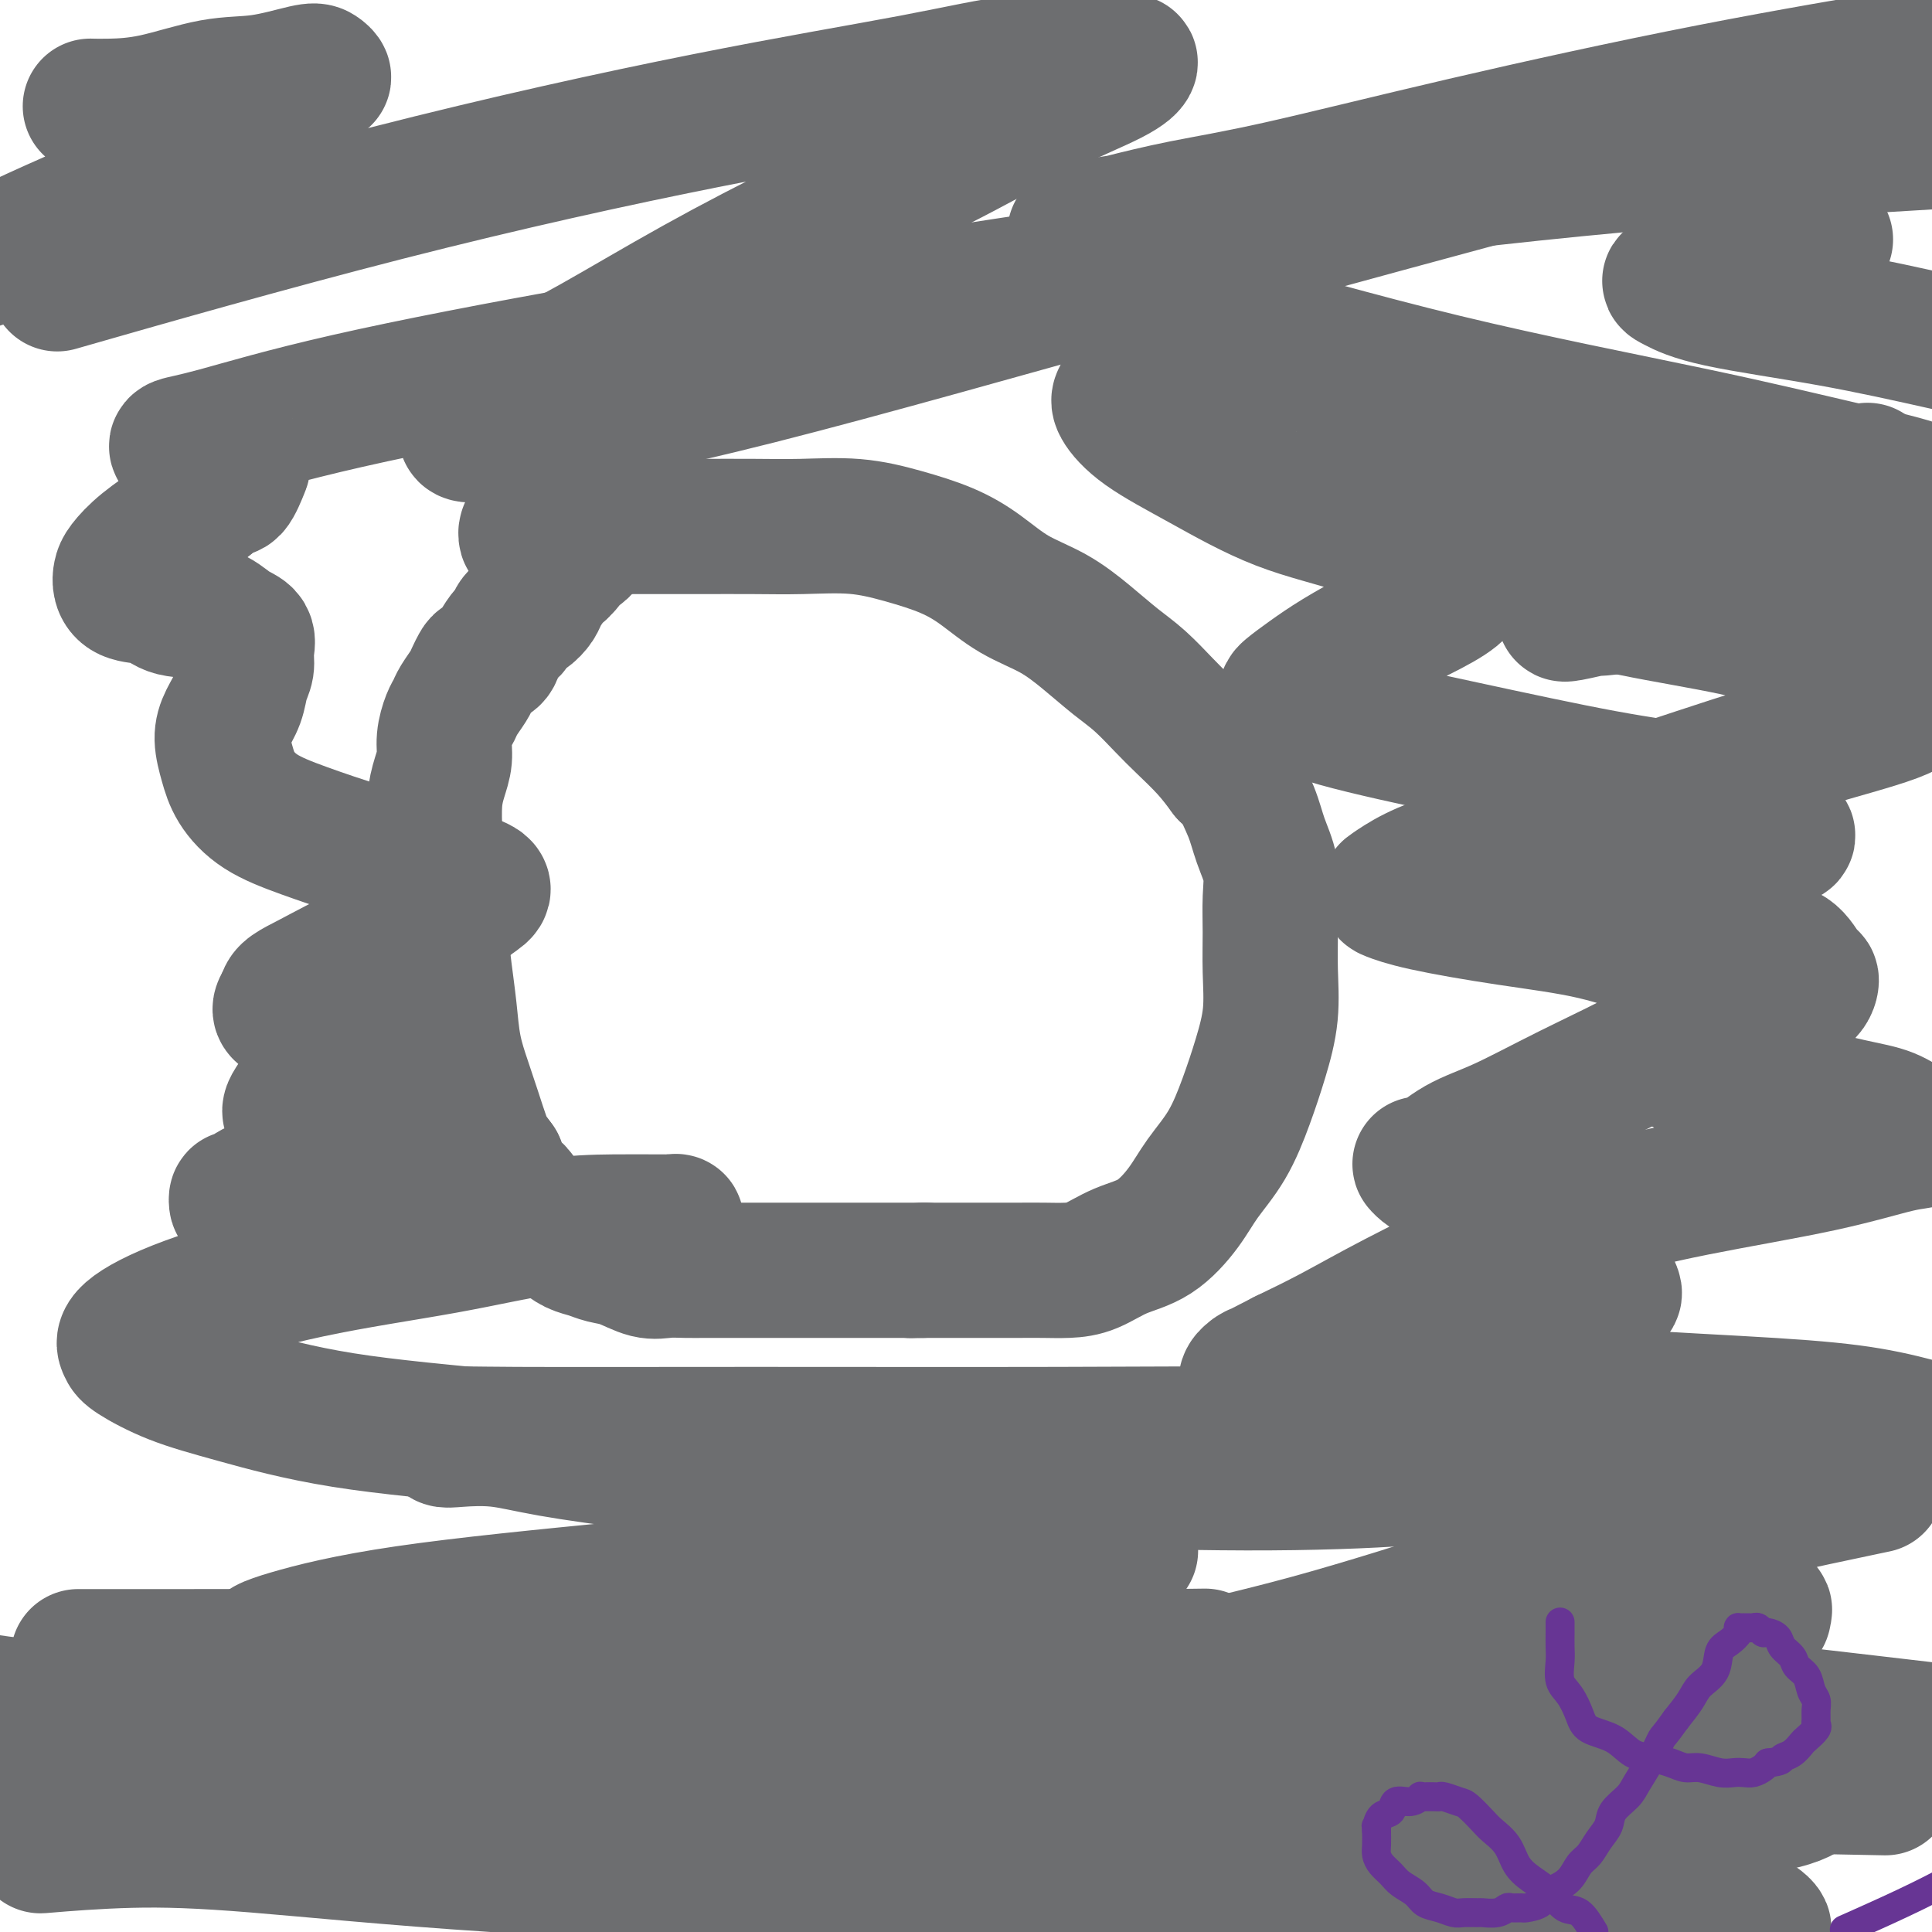 <svg viewBox='0 0 400 400' version='1.1' xmlns='http://www.w3.org/2000/svg' xmlns:xlink='http://www.w3.org/1999/xlink'><g fill='none' stroke='#6D6E70' stroke-width='28' stroke-linecap='round' stroke-linejoin='round'><path d='M116,109c-0.143,-0.000 -0.286,-0.000 0,0c0.286,0.000 1.002,0.000 2,0c0.998,-0.000 2.280,-0.000 4,0c1.720,0.000 3.880,0.000 6,0c2.120,-0.000 4.202,-0.002 7,0c2.798,0.002 6.313,0.006 10,0c3.687,-0.006 7.544,-0.021 11,0c3.456,0.021 6.509,0.079 10,0c3.491,-0.079 7.421,-0.296 11,0c3.579,0.296 6.808,1.106 10,2c3.192,0.894 6.347,1.872 9,3c2.653,1.128 4.803,2.405 7,4c2.197,1.595 4.442,3.506 7,5c2.558,1.494 5.430,2.570 8,4c2.570,1.430 4.839,3.214 7,5c2.161,1.786 4.213,3.576 6,5c1.787,1.424 3.310,2.484 5,4c1.690,1.516 3.546,3.489 5,5c1.454,1.511 2.507,2.561 4,4c1.493,1.439 3.427,3.268 5,5c1.573,1.732 2.787,3.366 4,5'/><path d='M254,160c5.068,4.784 3.239,2.745 3,3c-0.239,0.255 1.113,2.803 2,5c0.887,2.197 1.309,4.044 2,6c0.691,1.956 1.651,4.022 2,6c0.349,1.978 0.088,3.870 0,6c-0.088,2.130 -0.004,4.499 0,7c0.004,2.501 -0.073,5.136 0,8c0.073,2.864 0.294,5.959 0,9c-0.294,3.041 -1.105,6.030 -2,9c-0.895,2.970 -1.875,5.923 -3,9c-1.125,3.077 -2.396,6.279 -4,9c-1.604,2.721 -3.541,4.960 -5,7c-1.459,2.040 -2.441,3.881 -4,6c-1.559,2.119 -3.697,4.515 -6,6c-2.303,1.485 -4.772,2.058 -7,3c-2.228,0.942 -4.214,2.252 -6,3c-1.786,0.748 -3.372,0.932 -5,1c-1.628,0.068 -3.299,0.018 -5,0c-1.701,-0.018 -3.434,-0.005 -5,0c-1.566,0.005 -2.967,0.001 -4,0c-1.033,-0.001 -1.698,-0.000 -3,0c-1.302,0.000 -3.241,0.000 -4,0c-0.759,-0.000 -0.339,-0.000 -1,0c-0.661,0.000 -2.402,0.000 -3,0c-0.598,-0.000 -0.055,-0.000 0,0c0.055,0.000 -0.380,0.000 -1,0c-0.620,-0.000 -1.424,-0.000 -2,0c-0.576,0.000 -0.924,0.000 -1,0c-0.076,-0.000 0.121,-0.000 0,0c-0.121,0.000 -0.561,0.000 -1,0'/><path d='M191,263c-5.366,0.155 -1.282,0.041 0,0c1.282,-0.041 -0.237,-0.011 -1,0c-0.763,0.011 -0.769,0.003 -1,0c-0.231,-0.003 -0.688,-0.001 -1,0c-0.312,0.001 -0.480,0.000 -1,0c-0.520,-0.000 -1.391,-0.000 -2,0c-0.609,0.000 -0.956,0.000 -2,0c-1.044,-0.000 -2.785,-0.000 -4,0c-1.215,0.000 -1.906,0.000 -3,0c-1.094,-0.000 -2.592,-0.000 -4,0c-1.408,0.000 -2.725,0.000 -4,0c-1.275,-0.000 -2.507,-0.000 -4,0c-1.493,0.000 -3.245,0.000 -5,0c-1.755,-0.000 -3.512,-0.001 -5,0c-1.488,0.001 -2.707,0.002 -4,0c-1.293,-0.002 -2.659,-0.007 -4,0c-1.341,0.007 -2.655,0.027 -4,0c-1.345,-0.027 -2.719,-0.101 -4,0c-1.281,0.101 -2.468,0.379 -4,0c-1.532,-0.379 -3.410,-1.414 -5,-2c-1.590,-0.586 -2.892,-0.724 -4,-1c-1.108,-0.276 -2.021,-0.689 -3,-1c-0.979,-0.311 -2.024,-0.522 -3,-1c-0.976,-0.478 -1.883,-1.225 -3,-2c-1.117,-0.775 -2.444,-1.577 -3,-2c-0.556,-0.423 -0.341,-0.468 -1,-1c-0.659,-0.532 -2.190,-1.551 -3,-2c-0.810,-0.449 -0.897,-0.326 -1,-1c-0.103,-0.674 -0.220,-2.143 -1,-3c-0.780,-0.857 -2.223,-1.102 -3,-2c-0.777,-0.898 -0.889,-2.449 -1,-4'/><path d='M103,241c-2.130,-2.854 -2.454,-3.489 -3,-5c-0.546,-1.511 -1.312,-3.899 -2,-6c-0.688,-2.101 -1.297,-3.914 -2,-6c-0.703,-2.086 -1.498,-4.444 -2,-7c-0.502,-2.556 -0.709,-5.311 -1,-8c-0.291,-2.689 -0.666,-5.312 -1,-8c-0.334,-2.688 -0.626,-5.443 -1,-8c-0.374,-2.557 -0.830,-4.918 -1,-7c-0.170,-2.082 -0.056,-3.887 0,-6c0.056,-2.113 0.053,-4.536 0,-7c-0.053,-2.464 -0.155,-4.971 0,-7c0.155,-2.029 0.567,-3.579 1,-5c0.433,-1.421 0.889,-2.711 1,-4c0.111,-1.289 -0.121,-2.576 0,-4c0.121,-1.424 0.596,-2.986 1,-4c0.404,-1.014 0.739,-1.480 1,-2c0.261,-0.520 0.450,-1.095 1,-2c0.550,-0.905 1.461,-2.140 2,-3c0.539,-0.860 0.707,-1.345 1,-2c0.293,-0.655 0.712,-1.479 1,-2c0.288,-0.521 0.444,-0.740 1,-1c0.556,-0.260 1.510,-0.560 2,-1c0.490,-0.440 0.515,-1.020 1,-2c0.485,-0.980 1.429,-2.360 2,-3c0.571,-0.640 0.768,-0.541 1,-1c0.232,-0.459 0.499,-1.478 1,-2c0.501,-0.522 1.236,-0.549 2,-1c0.764,-0.451 1.555,-1.327 2,-2c0.445,-0.673 0.543,-1.143 1,-2c0.457,-0.857 1.273,-2.102 2,-3c0.727,-0.898 1.363,-1.449 2,-2'/><path d='M116,118c3.427,-4.299 1.496,-1.548 1,-1c-0.496,0.548 0.445,-1.109 1,-2c0.555,-0.891 0.725,-1.016 1,-1c0.275,0.016 0.656,0.172 1,0c0.344,-0.172 0.652,-0.672 1,-1c0.348,-0.328 0.737,-0.484 1,-1c0.263,-0.516 0.399,-1.391 1,-2c0.601,-0.609 1.666,-0.950 2,-1c0.334,-0.050 -0.065,0.193 0,0c0.065,-0.193 0.592,-0.822 1,-1c0.408,-0.178 0.698,0.096 1,0c0.302,-0.096 0.618,-0.562 1,-1c0.382,-0.438 0.832,-0.850 1,-1c0.168,-0.150 0.056,-0.040 0,0c-0.056,0.040 -0.056,0.011 0,0c0.056,-0.011 0.169,-0.003 0,0c-0.169,0.003 -0.619,0.001 -1,0c-0.381,-0.001 -0.692,-0.000 -1,0c-0.308,0.000 -0.611,0.000 -1,0c-0.389,-0.000 -0.864,-0.001 -1,0c-0.136,0.001 0.066,0.004 0,0c-0.066,-0.004 -0.399,-0.015 -1,0c-0.601,0.015 -1.470,0.056 -2,0c-0.530,-0.056 -0.720,-0.207 -1,0c-0.280,0.207 -0.652,0.774 -1,1c-0.348,0.226 -0.674,0.113 -1,0'/><path d='M119,107c-1.730,0.095 -1.055,-0.167 -1,0c0.055,0.167 -0.510,0.763 -1,1c-0.490,0.237 -0.904,0.116 -1,0c-0.096,-0.116 0.128,-0.227 0,0c-0.128,0.227 -0.608,0.793 -1,1c-0.392,0.207 -0.698,0.054 -1,0c-0.302,-0.054 -0.602,-0.011 -1,0c-0.398,0.011 -0.895,-0.011 -1,0c-0.105,0.011 0.183,0.056 0,0c-0.183,-0.056 -0.837,-0.212 -1,0c-0.163,0.212 0.167,0.794 0,1c-0.167,0.206 -0.829,0.037 -1,0c-0.171,-0.037 0.150,0.057 0,0c-0.150,-0.057 -0.772,-0.264 -1,0c-0.228,0.264 -0.061,0.999 0,1c0.061,0.001 0.016,-0.732 0,-1c-0.016,-0.268 -0.004,-0.072 0,0c0.004,0.072 0.001,0.021 0,0c-0.001,-0.021 -0.001,-0.010 0,0'/><path d='M19,22c-0.261,-0.007 -0.521,-0.014 0,0c0.521,0.014 1.824,0.049 4,0c2.176,-0.049 5.227,-0.182 9,-1c3.773,-0.818 8.269,-2.320 12,-3c3.731,-0.680 6.695,-0.536 10,-1c3.305,-0.464 6.949,-1.536 9,-2c2.051,-0.464 2.507,-0.320 3,0c0.493,0.320 1.021,0.817 1,1c-0.021,0.183 -0.593,0.052 -2,1c-1.407,0.948 -3.651,2.975 -7,5c-3.349,2.025 -7.805,4.048 -13,7c-5.195,2.952 -11.129,6.833 -17,10c-5.871,3.167 -11.677,5.619 -17,8c-5.323,2.381 -10.161,4.690 -15,7'/><path d='M18,57c-5.328,1.526 -10.655,3.053 0,0c10.655,-3.053 37.293,-10.685 62,-17c24.707,-6.315 47.484,-11.313 66,-15c18.516,-3.687 32.770,-6.061 43,-8c10.230,-1.939 16.436,-3.441 22,-4c5.564,-0.559 10.487,-0.174 14,0c3.513,0.174 5.615,0.138 7,0c1.385,-0.138 2.053,-0.378 2,0c-0.053,0.378 -0.828,1.372 -4,3c-3.172,1.628 -8.740,3.889 -15,7c-6.260,3.111 -13.211,7.071 -21,11c-7.789,3.929 -16.414,7.826 -25,12c-8.586,4.174 -17.132,8.626 -25,13c-7.868,4.374 -15.057,8.668 -21,12c-5.943,3.332 -10.641,5.700 -14,8c-3.359,2.300 -5.380,4.533 -7,6c-1.620,1.467 -2.838,2.167 -4,3c-1.162,0.833 -2.267,1.799 -1,2c1.267,0.201 4.905,-0.364 14,-2c9.095,-1.636 23.645,-4.342 46,-10c22.355,-5.658 52.515,-14.267 84,-23c31.485,-8.733 64.295,-17.588 88,-24c23.705,-6.412 38.305,-10.380 48,-13c9.695,-2.620 14.484,-3.891 19,-5c4.516,-1.109 8.758,-2.054 13,-3'/><path d='M393,12c3.141,-0.525 6.282,-1.050 0,0c-6.282,1.050 -21.986,3.674 -39,7c-17.014,3.326 -35.336,7.354 -51,11c-15.664,3.646 -28.670,6.912 -38,9c-9.330,2.088 -14.984,2.999 -20,4c-5.016,1.001 -9.393,2.091 -13,3c-3.607,0.909 -6.443,1.637 -8,2c-1.557,0.363 -1.833,0.361 -1,0c0.833,-0.361 2.776,-1.080 9,-2c6.224,-0.920 16.730,-2.040 33,-4c16.270,-1.960 38.303,-4.758 61,-7c22.697,-2.242 46.056,-3.926 63,-5c16.944,-1.074 27.472,-1.537 38,-2'/><path d='M376,50c1.684,-0.369 3.369,-0.738 0,0c-3.369,0.738 -11.791,2.584 -17,4c-5.209,1.416 -7.206,2.401 -9,3c-1.794,0.599 -3.384,0.813 -4,1c-0.616,0.187 -0.258,0.349 1,1c1.258,0.651 3.416,1.791 9,3c5.584,1.209 14.596,2.488 23,4c8.404,1.512 16.202,3.256 24,5'/><path d='M384,98c2.293,-0.528 4.586,-1.056 0,0c-4.586,1.056 -16.049,3.694 -24,5c-7.951,1.306 -12.388,1.278 -17,2c-4.612,0.722 -9.400,2.193 -13,3c-3.600,0.807 -6.014,0.949 -7,1c-0.986,0.051 -0.544,0.012 1,0c1.544,-0.012 4.192,0.004 10,0c5.808,-0.004 14.777,-0.028 22,0c7.223,0.028 12.700,0.106 17,0c4.300,-0.106 7.424,-0.398 11,0c3.576,0.398 7.603,1.487 10,2c2.397,0.513 3.163,0.452 4,1c0.837,0.548 1.743,1.706 1,2c-0.743,0.294 -3.136,-0.276 -7,0c-3.864,0.276 -9.197,1.397 -15,2c-5.803,0.603 -12.074,0.687 -18,1c-5.926,0.313 -11.507,0.853 -16,1c-4.493,0.147 -7.896,-0.100 -11,0c-3.104,0.100 -5.907,0.546 -8,1c-2.093,0.454 -3.477,0.914 -4,1c-0.523,0.086 -0.185,-0.202 0,0c0.185,0.202 0.219,0.895 3,2c2.781,1.105 8.310,2.620 15,4c6.690,1.380 14.541,2.623 21,4c6.459,1.377 11.526,2.888 16,4c4.474,1.112 8.354,1.827 12,3c3.646,1.173 7.057,2.806 9,4c1.943,1.194 2.418,1.949 2,3c-0.418,1.051 -1.728,2.398 -6,4c-4.272,1.602 -11.506,3.458 -20,6c-8.494,2.542 -18.247,5.771 -28,9'/><path d='M344,163c-12.900,4.440 -18.150,6.040 -24,8c-5.850,1.960 -12.300,4.282 -17,6c-4.700,1.718 -7.648,2.834 -10,4c-2.352,1.166 -4.106,2.383 -5,3c-0.894,0.617 -0.929,0.634 0,1c0.929,0.366 2.821,1.080 7,2c4.179,0.920 10.646,2.045 17,3c6.354,0.955 12.594,1.739 18,3c5.406,1.261 9.979,2.998 14,4c4.021,1.002 7.492,1.268 10,2c2.508,0.732 4.053,1.929 5,3c0.947,1.071 1.295,2.016 1,3c-0.295,0.984 -1.235,2.008 -4,4c-2.765,1.992 -7.356,4.952 -13,8c-5.644,3.048 -12.339,6.186 -18,9c-5.661,2.814 -10.286,5.306 -14,7c-3.714,1.694 -6.518,2.589 -9,4c-2.482,1.411 -4.644,3.337 -6,4c-1.356,0.663 -1.907,0.064 -2,0c-0.093,-0.064 0.272,0.407 1,1c0.728,0.593 1.820,1.310 4,2c2.180,0.690 5.449,1.355 8,2c2.551,0.645 4.384,1.270 6,2c1.616,0.730 3.014,1.565 4,2c0.986,0.435 1.559,0.471 2,1c0.441,0.529 0.751,1.551 -1,3c-1.751,1.449 -5.562,3.327 -11,6c-5.438,2.673 -12.503,6.143 -18,9c-5.497,2.857 -9.428,5.102 -13,7c-3.572,1.898 -6.786,3.449 -10,5'/><path d='M266,281c-9.238,4.771 -6.334,3.200 -6,3c0.334,-0.200 -1.901,0.973 -2,2c-0.099,1.027 1.938,1.909 7,3c5.062,1.091 13.148,2.392 21,4c7.852,1.608 15.470,3.525 22,5c6.530,1.475 11.973,2.509 17,4c5.027,1.491 9.640,3.439 13,5c3.360,1.561 5.467,2.733 7,4c1.533,1.267 2.490,2.628 1,4c-1.490,1.372 -5.429,2.756 -12,5c-6.571,2.244 -15.776,5.349 -27,9c-11.224,3.651 -24.469,7.847 -36,11c-11.531,3.153 -21.349,5.261 -28,7c-6.651,1.739 -10.136,3.107 -14,4c-3.864,0.893 -8.107,1.311 -11,2c-2.893,0.689 -4.435,1.650 -5,2c-0.565,0.350 -0.153,0.087 0,0c0.153,-0.087 0.048,-0.000 5,0c4.952,0.000 14.961,-0.086 28,0c13.039,0.086 29.107,0.346 44,1c14.893,0.654 28.609,1.704 39,3c10.391,1.296 17.455,2.840 23,4c5.545,1.160 9.570,1.936 13,3c3.430,1.064 6.265,2.415 8,3c1.735,0.585 2.370,0.405 2,1c-0.370,0.595 -1.745,1.966 -6,3c-4.255,1.034 -11.389,1.730 -21,3c-9.611,1.270 -21.700,3.114 -35,5c-13.300,1.886 -27.812,3.816 -40,5c-12.188,1.184 -22.054,1.624 -30,2c-7.946,0.376 -13.973,0.688 -20,1'/><path d='M223,389c-16.579,1.464 -13.027,1.124 -14,1c-0.973,-0.124 -6.470,-0.033 -9,0c-2.530,0.033 -2.094,0.010 -2,0c0.094,-0.010 -0.155,-0.005 0,0c0.155,0.005 0.714,0.009 7,0c6.286,-0.009 18.299,-0.030 33,0c14.701,0.030 32.090,0.113 46,0c13.910,-0.113 24.341,-0.421 32,-1c7.659,-0.579 12.545,-1.428 18,-2c5.455,-0.572 11.480,-0.867 15,-1c3.520,-0.133 4.536,-0.103 5,0c0.464,0.103 0.375,0.280 -4,-1c-4.375,-1.280 -13.035,-4.017 -28,-7c-14.965,-2.983 -36.235,-6.211 -64,-10c-27.765,-3.789 -62.027,-8.138 -90,-11c-27.973,-2.862 -49.658,-4.239 -62,-5c-12.342,-0.761 -15.342,-0.908 -19,-1c-3.658,-0.092 -7.975,-0.130 -13,0c-5.025,0.130 -10.759,0.427 -6,0c4.759,-0.427 20.013,-1.579 39,-3c18.987,-1.421 41.709,-3.113 57,-4c15.291,-0.887 23.150,-0.970 31,-1c7.850,-0.030 15.690,-0.008 23,0c7.310,0.008 14.088,0.002 18,0c3.912,-0.002 4.956,-0.001 6,0'/><path d='M242,343c13.000,-0.167 6.500,-0.083 0,0'/><path d='M242,343c0.371,0.000 0.742,0.000 0,0c-0.742,-0.000 -2.595,-0.000 -6,0c-3.405,0.000 -8.360,0.000 -15,0c-6.640,-0.000 -14.965,-0.000 -25,0c-10.035,0.000 -21.779,0.000 -34,0c-12.221,-0.000 -24.920,-0.000 -37,0c-12.080,0.000 -23.540,0.000 -35,0c-11.460,-0.000 -22.920,-0.000 -32,0c-9.080,0.000 -15.779,0.000 -21,0c-5.221,-0.000 -8.963,-0.000 -12,0c-3.037,0.000 -5.368,0.000 -7,0c-1.632,-0.000 -2.566,-0.001 -1,0c1.566,0.001 5.632,0.005 17,0c11.368,-0.005 30.038,-0.020 51,0c20.962,0.020 44.217,0.076 67,0c22.783,-0.076 45.096,-0.283 64,0c18.904,0.283 34.399,1.055 44,2c9.601,0.945 13.306,2.064 18,3c4.694,0.936 10.375,1.690 14,3c3.625,1.310 5.194,3.176 6,4c0.806,0.824 0.848,0.605 0,1c-0.848,0.395 -2.588,1.402 -8,2c-5.412,0.598 -14.498,0.786 -28,1c-13.502,0.214 -31.422,0.455 -51,0c-19.578,-0.455 -40.815,-1.607 -60,-3c-19.185,-1.393 -36.319,-3.029 -48,-4c-11.681,-0.971 -17.909,-1.277 -23,-2c-5.091,-0.723 -9.046,-1.861 -13,-3'/><path d='M67,347c-24.116,-2.446 -12.405,-2.562 -9,-3c3.405,-0.438 -1.497,-1.199 -3,-2c-1.503,-0.801 0.392,-1.642 5,-3c4.608,-1.358 11.929,-3.233 24,-5c12.071,-1.767 28.890,-3.426 45,-5c16.110,-1.574 31.509,-3.062 44,-4c12.491,-0.938 22.073,-1.325 30,-2c7.927,-0.675 14.197,-1.638 19,-2c4.803,-0.362 8.137,-0.122 10,0c1.863,0.122 2.256,0.126 2,0c-0.256,-0.126 -1.160,-0.382 -4,-1c-2.840,-0.618 -7.618,-1.597 -14,-3c-6.382,-1.403 -14.370,-3.231 -23,-5c-8.630,-1.769 -17.901,-3.479 -28,-5c-10.099,-1.521 -21.025,-2.851 -30,-4c-8.975,-1.149 -15.999,-2.115 -21,-3c-5.001,-0.885 -7.977,-1.687 -11,-2c-3.023,-0.313 -6.091,-0.136 -8,0c-1.909,0.136 -2.660,0.233 -3,0c-0.340,-0.233 -0.270,-0.795 1,-1c1.270,-0.205 3.741,-0.051 14,0c10.259,0.051 28.306,0.001 49,0c20.694,-0.001 44.036,0.048 63,0c18.964,-0.048 33.551,-0.193 44,0c10.449,0.193 16.761,0.723 22,1c5.239,0.277 9.407,0.299 13,1c3.593,0.701 6.612,2.080 8,3c1.388,0.920 1.145,1.381 -1,2c-2.145,0.619 -6.193,1.398 -14,2c-7.807,0.602 -19.373,1.029 -33,1c-13.627,-0.029 -29.313,-0.515 -45,-1'/><path d='M213,306c-21.931,-0.423 -37.759,-1.480 -55,-3c-17.241,-1.520 -35.894,-3.503 -51,-5c-15.106,-1.497 -26.663,-2.508 -36,-4c-9.337,-1.492 -16.452,-3.464 -22,-5c-5.548,-1.536 -9.527,-2.635 -13,-4c-3.473,-1.365 -6.440,-2.997 -8,-4c-1.560,-1.003 -1.712,-1.376 -2,-2c-0.288,-0.624 -0.712,-1.498 1,-3c1.712,-1.502 5.560,-3.632 12,-6c6.440,-2.368 15.472,-4.974 25,-7c9.528,-2.026 19.551,-3.471 28,-5c8.449,-1.529 15.326,-3.141 21,-4c5.674,-0.859 10.147,-0.963 14,-1c3.853,-0.037 7.086,-0.006 9,0c1.914,0.006 2.510,-0.013 3,0c0.490,0.013 0.875,0.058 1,0c0.125,-0.058 -0.011,-0.218 -1,0c-0.989,0.218 -2.831,0.816 -6,1c-3.169,0.184 -7.664,-0.045 -12,0c-4.336,0.045 -8.511,0.366 -13,0c-4.489,-0.366 -9.291,-1.417 -14,-2c-4.709,-0.583 -9.325,-0.696 -14,-1c-4.675,-0.304 -9.410,-0.798 -13,-1c-3.590,-0.202 -6.034,-0.111 -8,0c-1.966,0.111 -3.453,0.242 -5,0c-1.547,-0.242 -3.152,-0.857 -4,-1c-0.848,-0.143 -0.937,0.185 -1,0c-0.063,-0.185 -0.099,-0.885 0,-1c0.099,-0.115 0.334,0.354 1,0c0.666,-0.354 1.762,-1.530 3,-2c1.238,-0.470 2.619,-0.235 4,0'/><path d='M57,246c1.783,-0.806 2.739,-1.320 4,-2c1.261,-0.680 2.825,-1.527 4,-2c1.175,-0.473 1.961,-0.571 3,-1c1.039,-0.429 2.330,-1.190 3,-2c0.670,-0.810 0.719,-1.670 1,-2c0.281,-0.330 0.793,-0.130 1,0c0.207,0.130 0.108,0.189 0,0c-0.108,-0.189 -0.224,-0.628 -1,-1c-0.776,-0.372 -2.210,-0.677 -3,-1c-0.790,-0.323 -0.934,-0.663 -2,-1c-1.066,-0.337 -3.053,-0.671 -4,-1c-0.947,-0.329 -0.853,-0.654 -1,-1c-0.147,-0.346 -0.536,-0.713 -1,-1c-0.464,-0.287 -1.002,-0.496 -1,-1c0.002,-0.504 0.545,-1.305 1,-2c0.455,-0.695 0.822,-1.285 2,-2c1.178,-0.715 3.167,-1.555 5,-2c1.833,-0.445 3.511,-0.497 5,-1c1.489,-0.503 2.791,-1.459 4,-2c1.209,-0.541 2.327,-0.669 3,-1c0.673,-0.331 0.900,-0.866 1,-1c0.100,-0.134 0.071,0.133 0,0c-0.071,-0.133 -0.185,-0.664 -1,-1c-0.815,-0.336 -2.330,-0.475 -4,-1c-1.670,-0.525 -3.494,-1.436 -5,-2c-1.506,-0.564 -2.695,-0.780 -4,-1c-1.305,-0.220 -2.725,-0.443 -4,-1c-1.275,-0.557 -2.404,-1.448 -3,-2c-0.596,-0.552 -0.661,-0.764 -1,-1c-0.339,-0.236 -0.954,-0.496 -1,-1c-0.046,-0.504 0.477,-1.252 1,-2'/><path d='M59,207c-0.062,-1.521 1.782,-2.322 5,-4c3.218,-1.678 7.810,-4.231 12,-6c4.190,-1.769 7.977,-2.752 11,-4c3.023,-1.248 5.282,-2.760 7,-4c1.718,-1.240 2.895,-2.207 4,-3c1.105,-0.793 2.137,-1.412 2,-2c-0.137,-0.588 -1.442,-1.146 -4,-2c-2.558,-0.854 -6.369,-2.005 -10,-3c-3.631,-0.995 -7.081,-1.833 -11,-3c-3.919,-1.167 -8.308,-2.664 -12,-4c-3.692,-1.336 -6.686,-2.510 -9,-4c-2.314,-1.490 -3.948,-3.297 -5,-5c-1.052,-1.703 -1.523,-3.302 -2,-5c-0.477,-1.698 -0.961,-3.493 -1,-5c-0.039,-1.507 0.367,-2.724 1,-4c0.633,-1.276 1.492,-2.611 2,-4c0.508,-1.389 0.664,-2.832 1,-4c0.336,-1.168 0.852,-2.061 1,-3c0.148,-0.939 -0.071,-1.924 0,-3c0.071,-1.076 0.433,-2.243 0,-3c-0.433,-0.757 -1.660,-1.105 -3,-2c-1.340,-0.895 -2.794,-2.337 -5,-3c-2.206,-0.663 -5.166,-0.548 -7,-1c-1.834,-0.452 -2.543,-1.471 -4,-2c-1.457,-0.529 -3.663,-0.569 -5,-1c-1.337,-0.431 -1.805,-1.252 -2,-2c-0.195,-0.748 -0.119,-1.424 0,-2c0.119,-0.576 0.279,-1.051 1,-2c0.721,-0.949 2.002,-2.371 4,-4c1.998,-1.629 4.714,-3.465 7,-5c2.286,-1.535 4.143,-2.767 6,-4'/><path d='M43,104c3.801,-3.078 4.303,-2.274 5,-3c0.697,-0.726 1.589,-2.983 2,-4c0.411,-1.017 0.342,-0.793 0,-1c-0.342,-0.207 -0.956,-0.843 -2,-1c-1.044,-0.157 -2.518,0.165 -4,0c-1.482,-0.165 -2.972,-0.817 -4,-1c-1.028,-0.183 -1.593,0.104 -2,0c-0.407,-0.104 -0.655,-0.600 -1,-1c-0.345,-0.400 -0.786,-0.703 0,-1c0.786,-0.297 2.797,-0.586 8,-2c5.203,-1.414 13.596,-3.952 27,-7c13.404,-3.048 31.819,-6.606 51,-10c19.181,-3.394 39.127,-6.626 54,-9c14.873,-2.374 24.671,-3.891 32,-5c7.329,-1.109 12.188,-1.810 17,-2c4.812,-0.190 9.575,0.131 12,0c2.425,-0.131 2.510,-0.715 2,-1c-0.510,-0.285 -1.615,-0.270 -3,0c-1.385,0.270 -3.051,0.795 -5,1c-1.949,0.205 -4.182,0.091 -6,0c-1.818,-0.091 -3.220,-0.160 -4,0c-0.780,0.160 -0.937,0.550 -1,1c-0.063,0.450 -0.032,0.959 4,2c4.032,1.041 12.065,2.612 25,6c12.935,3.388 30.773,8.593 49,13c18.227,4.407 36.844,8.016 51,11c14.156,2.984 23.850,5.342 31,7c7.150,1.658 11.757,2.617 16,4c4.243,1.383 8.121,3.192 12,5'/><path d='M388,118c1.160,-0.293 2.320,-0.586 0,0c-2.320,0.586 -8.119,2.051 -14,3c-5.881,0.949 -11.842,1.383 -18,2c-6.158,0.617 -12.511,1.419 -17,2c-4.489,0.581 -7.115,0.942 -9,1c-1.885,0.058 -3.031,-0.186 -4,0c-0.969,0.186 -1.762,0.802 -2,1c-0.238,0.198 0.079,-0.022 0,0c-0.079,0.022 -0.552,0.287 1,0c1.552,-0.287 5.130,-1.124 9,-2c3.870,-0.876 8.031,-1.789 12,-3c3.969,-1.211 7.747,-2.720 11,-4c3.253,-1.280 5.983,-2.330 8,-3c2.017,-0.670 3.321,-0.959 4,-2c0.679,-1.041 0.734,-2.834 -1,-4c-1.734,-1.166 -5.255,-1.706 -13,-3c-7.745,-1.294 -19.713,-3.343 -32,-5c-12.287,-1.657 -24.892,-2.921 -35,-4c-10.108,-1.079 -17.719,-1.972 -24,-3c-6.281,-1.028 -11.232,-2.191 -15,-3c-3.768,-0.809 -6.354,-1.263 -8,-2c-1.646,-0.737 -2.353,-1.756 -3,-2c-0.647,-0.244 -1.233,0.286 -1,0c0.233,-0.286 1.285,-1.390 2,-2c0.715,-0.610 1.092,-0.728 2,-1c0.908,-0.272 2.349,-0.699 4,-1c1.651,-0.301 3.514,-0.476 5,-1c1.486,-0.524 2.594,-1.398 4,-2c1.406,-0.602 3.109,-0.931 4,-1c0.891,-0.069 0.969,0.123 1,0c0.031,-0.123 0.016,-0.562 0,-1'/><path d='M259,78c3.201,-1.391 0.703,-0.369 -1,0c-1.703,0.369 -2.609,0.084 -4,0c-1.391,-0.084 -3.265,0.032 -5,0c-1.735,-0.032 -3.329,-0.212 -5,0c-1.671,0.212 -3.417,0.817 -5,1c-1.583,0.183 -3.003,-0.057 -4,0c-0.997,0.057 -1.573,0.409 -2,1c-0.427,0.591 -0.706,1.421 -1,2c-0.294,0.579 -0.604,0.908 0,2c0.604,1.092 2.120,2.946 5,5c2.880,2.054 7.123,4.308 12,7c4.877,2.692 10.389,5.823 16,8c5.611,2.177 11.322,3.401 16,5c4.678,1.599 8.325,3.574 11,5c2.675,1.426 4.379,2.302 6,3c1.621,0.698 3.159,1.218 4,2c0.841,0.782 0.984,1.826 0,3c-0.984,1.174 -3.097,2.479 -6,4c-2.903,1.521 -6.597,3.260 -10,5c-3.403,1.740 -6.515,3.482 -9,5c-2.485,1.518 -4.341,2.813 -6,4c-1.659,1.187 -3.120,2.268 -4,3c-0.880,0.732 -1.179,1.116 0,2c1.179,0.884 3.837,2.269 10,4c6.163,1.731 15.830,3.809 26,6c10.170,2.191 20.841,4.496 29,6c8.159,1.504 13.806,2.207 18,3c4.194,0.793 6.937,1.675 10,3c3.063,1.325 6.447,3.093 8,4c1.553,0.907 1.277,0.954 1,1'/><path d='M369,172c2.708,1.546 -0.023,1.411 -2,2c-1.977,0.589 -3.200,1.901 -5,3c-1.800,1.099 -4.175,1.983 -6,3c-1.825,1.017 -3.099,2.166 -4,3c-0.901,0.834 -1.428,1.355 -2,2c-0.572,0.645 -1.188,1.416 -1,2c0.188,0.584 1.181,0.980 3,2c1.819,1.020 4.463,2.663 7,4c2.537,1.337 4.965,2.369 7,3c2.035,0.631 3.677,0.863 5,2c1.323,1.137 2.327,3.179 3,4c0.673,0.821 1.015,0.421 1,1c-0.015,0.579 -0.388,2.138 -2,3c-1.612,0.862 -4.464,1.028 -7,2c-2.536,0.972 -4.757,2.749 -7,4c-2.243,1.251 -4.507,1.977 -6,3c-1.493,1.023 -2.213,2.342 -3,3c-0.787,0.658 -1.640,0.656 -2,1c-0.360,0.344 -0.225,1.036 1,2c1.225,0.964 3.542,2.201 7,3c3.458,0.799 8.057,1.160 13,2c4.943,0.840 10.230,2.159 14,3c3.770,0.841 6.022,1.203 8,2c1.978,0.797 3.681,2.028 5,3c1.319,0.972 2.255,1.684 2,2c-0.255,0.316 -1.699,0.237 -5,1c-3.301,0.763 -8.459,2.367 -16,4c-7.541,1.633 -17.465,3.293 -26,5c-8.535,1.707 -15.683,3.460 -21,5c-5.317,1.540 -8.805,2.869 -12,4c-3.195,1.131 -6.098,2.066 -9,3'/><path d='M309,258c-14.381,3.810 -5.835,2.334 -3,2c2.835,-0.334 -0.043,0.474 0,1c0.043,0.526 3.006,0.771 6,1c2.994,0.229 6.020,0.444 9,1c2.980,0.556 5.916,1.454 8,2c2.084,0.546 3.317,0.740 4,1c0.683,0.260 0.816,0.586 1,1c0.184,0.414 0.420,0.914 0,1c-0.420,0.086 -1.497,-0.244 -4,0c-2.503,0.244 -6.432,1.063 -11,2c-4.568,0.937 -9.775,1.994 -14,3c-4.225,1.006 -7.468,1.963 -10,3c-2.532,1.037 -4.354,2.154 -6,3c-1.646,0.846 -3.117,1.420 -4,2c-0.883,0.580 -1.179,1.166 1,2c2.179,0.834 6.832,1.917 15,3c8.168,1.083 19.849,2.167 32,3c12.151,0.833 24.771,1.417 34,2c9.229,0.583 15.065,1.167 20,2c4.935,0.833 8.967,1.917 13,3'/><path d='M386,308c2.102,-0.441 4.204,-0.882 0,0c-4.204,0.882 -14.714,3.087 -23,5c-8.286,1.913 -14.349,3.533 -19,5c-4.651,1.467 -7.890,2.779 -11,4c-3.110,1.221 -6.090,2.350 -8,3c-1.910,0.650 -2.749,0.822 -3,1c-0.251,0.178 0.086,0.362 1,1c0.914,0.638 2.404,1.729 6,2c3.596,0.271 9.298,-0.278 14,0c4.702,0.278 8.403,1.383 11,2c2.597,0.617 4.091,0.745 6,1c1.909,0.255 4.234,0.637 5,1c0.766,0.363 -0.026,0.709 0,1c0.026,0.291 0.871,0.529 -2,1c-2.871,0.471 -9.456,1.177 -18,2c-8.544,0.823 -19.046,1.764 -29,3c-9.954,1.236 -19.359,2.765 -27,4c-7.641,1.235 -13.519,2.174 -18,3c-4.481,0.826 -7.567,1.540 -10,2c-2.433,0.460 -4.213,0.667 -5,1c-0.787,0.333 -0.579,0.793 1,1c1.579,0.207 4.531,0.162 11,1c6.469,0.838 16.457,2.560 27,4c10.543,1.440 21.641,2.599 30,4c8.359,1.401 13.978,3.044 19,4c5.022,0.956 9.446,1.227 13,2c3.554,0.773 6.238,2.050 8,3c1.762,0.950 2.602,1.572 3,2c0.398,0.428 0.354,0.661 -2,1c-2.354,0.339 -7.018,0.784 -14,1c-6.982,0.216 -16.280,0.205 -29,0c-12.720,-0.205 -28.860,-0.602 -45,-1'/><path d='M278,372c-23.688,-0.091 -37.908,-0.820 -55,-2c-17.092,-1.180 -37.055,-2.811 -56,-4c-18.945,-1.189 -36.872,-1.937 -55,-3c-18.128,-1.063 -36.458,-2.440 -54,-4c-17.542,-1.560 -34.298,-3.303 -48,-5c-13.702,-1.697 -24.351,-3.349 -35,-5'/><path d='M68,345c-8.691,-0.217 -17.381,-0.434 0,0c17.381,0.434 60.834,1.520 98,2c37.166,0.480 68.044,0.356 97,1c28.956,0.644 55.988,2.058 79,4c23.012,1.942 42.003,4.412 56,6c13.997,1.588 22.998,2.294 32,3'/><path d='M384,370c5.497,0.110 10.994,0.220 0,0c-10.994,-0.220 -38.478,-0.771 -61,-1c-22.522,-0.229 -40.083,-0.135 -60,0c-19.917,0.135 -42.190,0.313 -61,1c-18.810,0.687 -34.158,1.883 -48,3c-13.842,1.117 -26.178,2.156 -37,3c-10.822,0.844 -20.129,1.494 -27,2c-6.871,0.506 -11.307,0.867 -15,1c-3.693,0.133 -6.645,0.038 -9,0c-2.355,-0.038 -4.114,-0.018 -5,0c-0.886,0.018 -0.899,0.033 0,0c0.899,-0.033 2.709,-0.114 12,-1c9.291,-0.886 26.064,-2.577 53,-5c26.936,-2.423 64.034,-5.577 101,-8c36.966,-2.423 73.798,-4.114 102,-5c28.202,-0.886 47.772,-0.967 61,-1c13.228,-0.033 20.114,-0.016 27,0'/><path d='M367,370c7.883,-0.195 15.767,-0.391 0,0c-15.767,0.391 -55.184,1.367 -88,2c-32.816,0.633 -59.031,0.923 -84,1c-24.969,0.077 -48.692,-0.059 -68,0c-19.308,0.059 -34.201,0.313 -44,0c-9.799,-0.313 -14.505,-1.195 -20,-2c-5.495,-0.805 -11.778,-1.535 -16,-2c-4.222,-0.465 -6.384,-0.664 -8,-1c-1.616,-0.336 -2.687,-0.808 -3,-1c-0.313,-0.192 0.131,-0.104 0,0c-0.131,0.104 -0.836,0.224 0,0c0.836,-0.224 3.214,-0.791 7,-1c3.786,-0.209 8.979,-0.059 21,0c12.021,0.059 30.871,0.026 51,0c20.129,-0.026 41.536,-0.045 60,0c18.464,0.045 33.986,0.155 47,0c13.014,-0.155 23.520,-0.574 32,-1c8.480,-0.426 14.934,-0.858 20,-1c5.066,-0.142 8.744,0.007 11,0c2.256,-0.007 3.089,-0.172 4,0c0.911,0.172 1.900,0.679 2,1c0.100,0.321 -0.689,0.457 -4,1c-3.311,0.543 -9.145,1.493 -18,2c-8.855,0.507 -20.731,0.571 -35,1c-14.269,0.429 -30.932,1.225 -49,2c-18.068,0.775 -37.542,1.530 -55,2c-17.458,0.470 -32.899,0.653 -45,1c-12.101,0.347 -20.862,0.856 -28,1c-7.138,0.144 -12.652,-0.077 -17,0c-4.348,0.077 -7.528,0.450 -10,1c-2.472,0.550 -4.236,1.275 -6,2'/><path d='M24,378c-38.067,1.772 -10.733,1.203 -1,1c9.733,-0.203 1.865,-0.040 -1,0c-2.865,0.040 -0.726,-0.042 0,0c0.726,0.042 0.038,0.208 1,0c0.962,-0.208 3.575,-0.790 10,-1c6.425,-0.210 16.664,-0.048 30,0c13.336,0.048 29.771,-0.017 48,0c18.229,0.017 38.253,0.116 60,1c21.747,0.884 45.218,2.553 67,4c21.782,1.447 41.877,2.671 57,4c15.123,1.329 25.276,2.762 34,4c8.724,1.238 16.019,2.280 21,3c4.981,0.720 7.649,1.117 10,2c2.351,0.883 4.386,2.252 5,3c0.614,0.748 -0.193,0.874 -1,1'/><path d='M312,399c5.389,0.326 10.777,0.652 0,0c-10.777,-0.652 -37.720,-2.281 -63,-4c-25.280,-1.719 -48.899,-3.529 -74,-5c-25.101,-1.471 -51.685,-2.604 -73,-4c-21.315,-1.396 -37.363,-3.055 -49,-4c-11.637,-0.945 -18.864,-1.178 -26,-1c-7.136,0.178 -14.182,0.765 -17,1c-2.818,0.235 -1.409,0.117 0,0'/></g>
<g fill='none' stroke='#673594' stroke-width='6' stroke-linecap='round' stroke-linejoin='round'><path d='M323,336c-0.001,-0.152 -0.002,-0.305 0,0c0.002,0.305 0.006,1.067 0,2c-0.006,0.933 -0.023,2.038 0,3c0.023,0.962 0.087,1.781 0,3c-0.087,1.219 -0.323,2.839 0,4c0.323,1.161 1.205,1.863 2,3c0.795,1.137 1.503,2.710 2,4c0.497,1.290 0.783,2.296 2,3c1.217,0.704 3.365,1.107 5,2c1.635,0.893 2.758,2.277 4,3c1.242,0.723 2.604,0.786 4,1c1.396,0.214 2.825,0.579 4,1c1.175,0.421 2.097,0.897 3,1c0.903,0.103 1.789,-0.168 3,0c1.211,0.168 2.748,0.774 4,1c1.252,0.226 2.219,0.072 3,0c0.781,-0.072 1.374,-0.060 2,0c0.626,0.060 1.284,0.170 2,0c0.716,-0.170 1.490,-0.620 2,-1c0.510,-0.380 0.755,-0.690 1,-1'/><path d='M366,365c3.219,-0.351 2.765,-0.728 3,-1c0.235,-0.272 1.159,-0.440 2,-1c0.841,-0.560 1.598,-1.511 2,-2c0.402,-0.489 0.447,-0.515 1,-1c0.553,-0.485 1.613,-1.428 2,-2c0.387,-0.572 0.100,-0.771 0,-1c-0.100,-0.229 -0.015,-0.488 0,-1c0.015,-0.512 -0.042,-1.278 0,-2c0.042,-0.722 0.181,-1.401 0,-2c-0.181,-0.599 -0.682,-1.119 -1,-2c-0.318,-0.881 -0.451,-2.123 -1,-3c-0.549,-0.877 -1.513,-1.388 -2,-2c-0.487,-0.612 -0.498,-1.326 -1,-2c-0.502,-0.674 -1.497,-1.309 -2,-2c-0.503,-0.691 -0.516,-1.439 -1,-2c-0.484,-0.561 -1.439,-0.935 -2,-1c-0.561,-0.065 -0.729,0.179 -1,0c-0.271,-0.179 -0.646,-0.780 -1,-1c-0.354,-0.220 -0.687,-0.059 -1,0c-0.313,0.059 -0.606,0.015 -1,0c-0.394,-0.015 -0.889,-0.002 -1,0c-0.111,0.002 0.161,-0.007 0,0c-0.161,0.007 -0.754,0.030 -1,0c-0.246,-0.030 -0.144,-0.115 0,0c0.144,0.115 0.330,0.428 0,1c-0.330,0.572 -1.176,1.401 -2,2c-0.824,0.599 -1.627,0.967 -2,2c-0.373,1.033 -0.316,2.730 -1,4c-0.684,1.270 -2.107,2.111 -3,3c-0.893,0.889 -1.255,1.825 -2,3c-0.745,1.175 -1.872,2.587 -3,4'/><path d='M347,356c-2.613,3.674 -2.644,3.357 -3,4c-0.356,0.643 -1.036,2.244 -2,4c-0.964,1.756 -2.212,3.666 -3,5c-0.788,1.334 -1.117,2.090 -2,3c-0.883,0.910 -2.320,1.972 -3,3c-0.680,1.028 -0.604,2.022 -1,3c-0.396,0.978 -1.264,1.940 -2,3c-0.736,1.060 -1.339,2.220 -2,3c-0.661,0.780 -1.379,1.182 -2,2c-0.621,0.818 -1.144,2.051 -2,3c-0.856,0.949 -2.046,1.613 -3,2c-0.954,0.387 -1.674,0.496 -2,1c-0.326,0.504 -0.258,1.402 -1,2c-0.742,0.598 -2.294,0.896 -3,1c-0.706,0.104 -0.564,0.014 -1,0c-0.436,-0.014 -1.449,0.049 -2,0c-0.551,-0.049 -0.641,-0.209 -1,0c-0.359,0.209 -0.987,0.789 -2,1c-1.013,0.211 -2.409,0.053 -3,0c-0.591,-0.053 -0.375,-0.002 -1,0c-0.625,0.002 -2.092,-0.044 -3,0c-0.908,0.044 -1.258,0.178 -2,0c-0.742,-0.178 -1.875,-0.666 -3,-1c-1.125,-0.334 -2.241,-0.512 -3,-1c-0.759,-0.488 -1.160,-1.286 -2,-2c-0.840,-0.714 -2.120,-1.345 -3,-2c-0.880,-0.655 -1.360,-1.333 -2,-2c-0.640,-0.667 -1.440,-1.323 -2,-2c-0.560,-0.677 -0.882,-1.375 -1,-2c-0.118,-0.625 -0.034,-1.179 0,-2c0.034,-0.821 0.017,-1.911 0,-3'/><path d='M285,379c-0.184,-1.195 -0.145,-0.683 0,-1c0.145,-0.317 0.397,-1.462 1,-2c0.603,-0.538 1.559,-0.470 2,-1c0.441,-0.530 0.369,-1.659 1,-2c0.631,-0.341 1.965,0.105 3,0c1.035,-0.105 1.769,-0.760 2,-1c0.231,-0.240 -0.042,-0.065 0,0c0.042,0.065 0.400,0.021 1,0c0.600,-0.021 1.444,-0.019 2,0c0.556,0.019 0.824,0.053 1,0c0.176,-0.053 0.258,-0.195 1,0c0.742,0.195 2.142,0.726 3,1c0.858,0.274 1.174,0.293 2,1c0.826,0.707 2.163,2.104 3,3c0.837,0.896 1.176,1.292 2,2c0.824,0.708 2.135,1.728 3,3c0.865,1.272 1.284,2.797 2,4c0.716,1.203 1.728,2.085 3,3c1.272,0.915 2.805,1.864 4,3c1.195,1.136 2.053,2.460 3,3c0.947,0.540 1.985,0.297 3,1c1.015,0.703 2.008,2.351 3,4'/><path d='M383,399c-1.000,0.444 -2.000,0.889 0,0c2.000,-0.889 7.000,-3.111 11,-5c4.000,-1.889 7.000,-3.444 10,-5'/></g>
</svg>